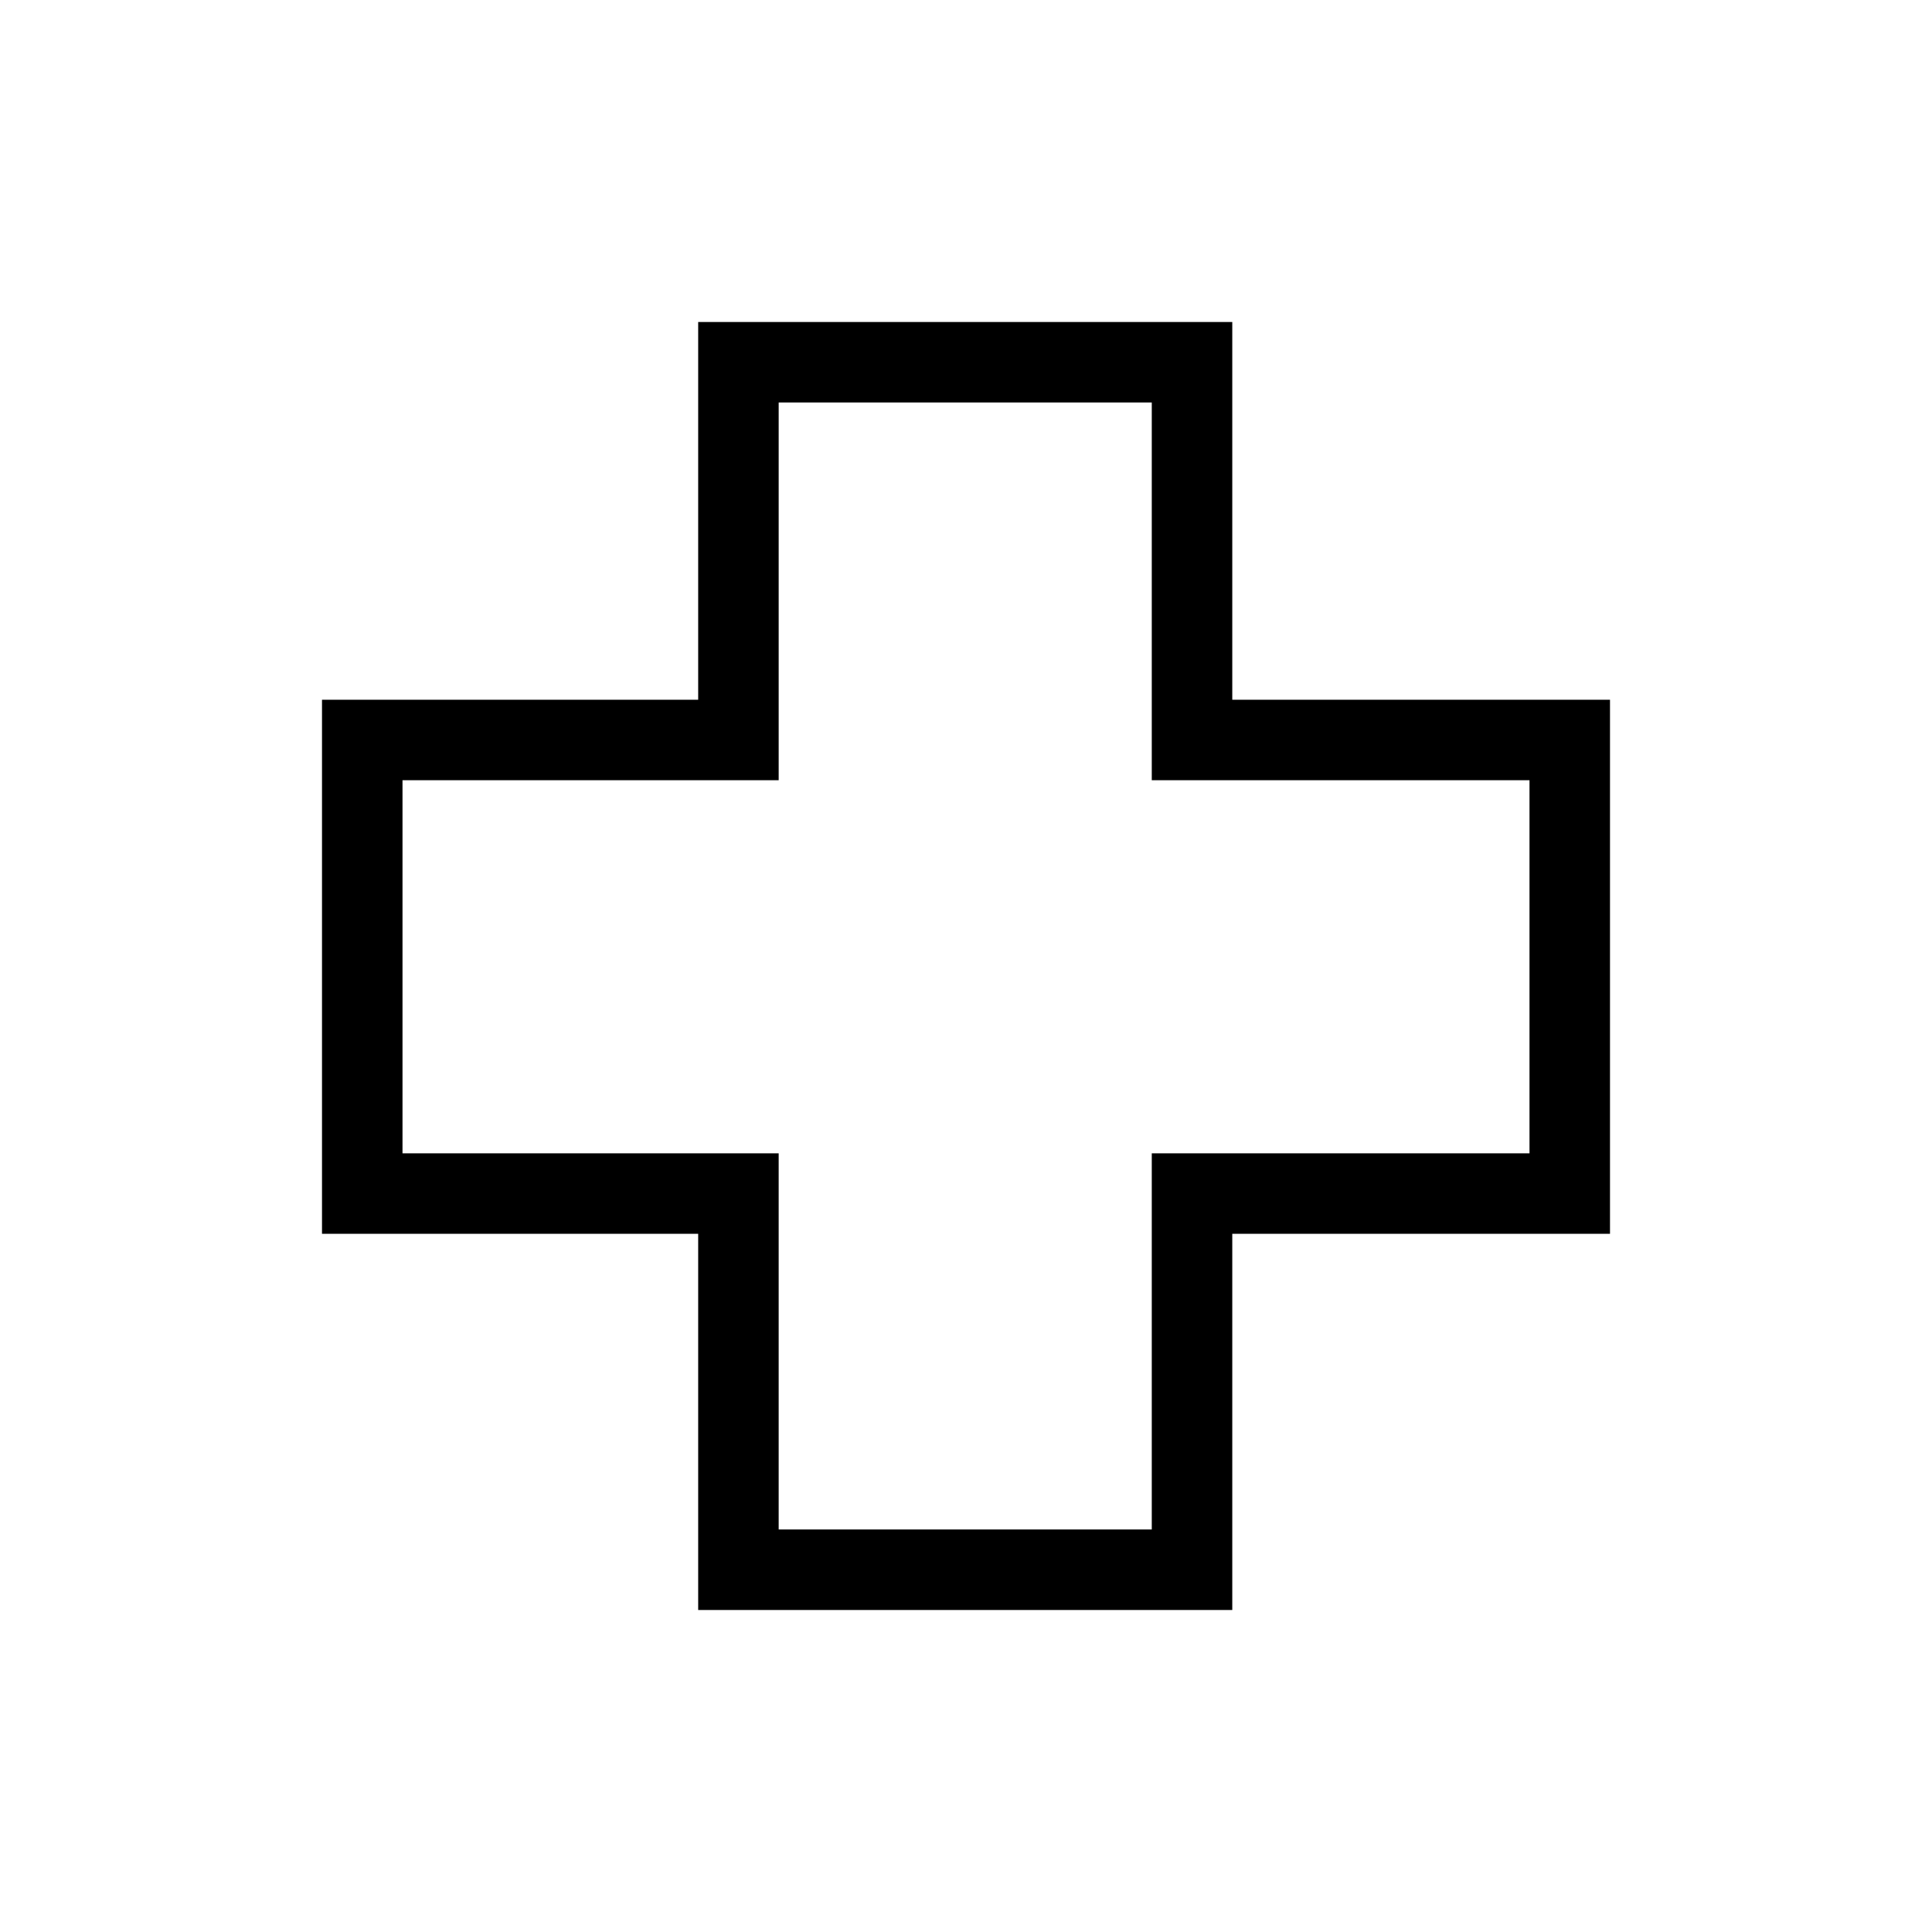 <svg fill="#000000" width="24px" viewBox="0 -960 960 960" height="24px" xmlns="http://www.w3.org/2000/svg"><path d="M346.92-160v-186.92H160v-265.39h186.92V-800h265.39v187.69H800v265.39H612.31V-160H346.92Zm40-40h185.39v-186.92H760v-185.39H572.31V-760H386.92v187.69H200v185.39h186.92V-200ZM480-480Z"></path></svg>